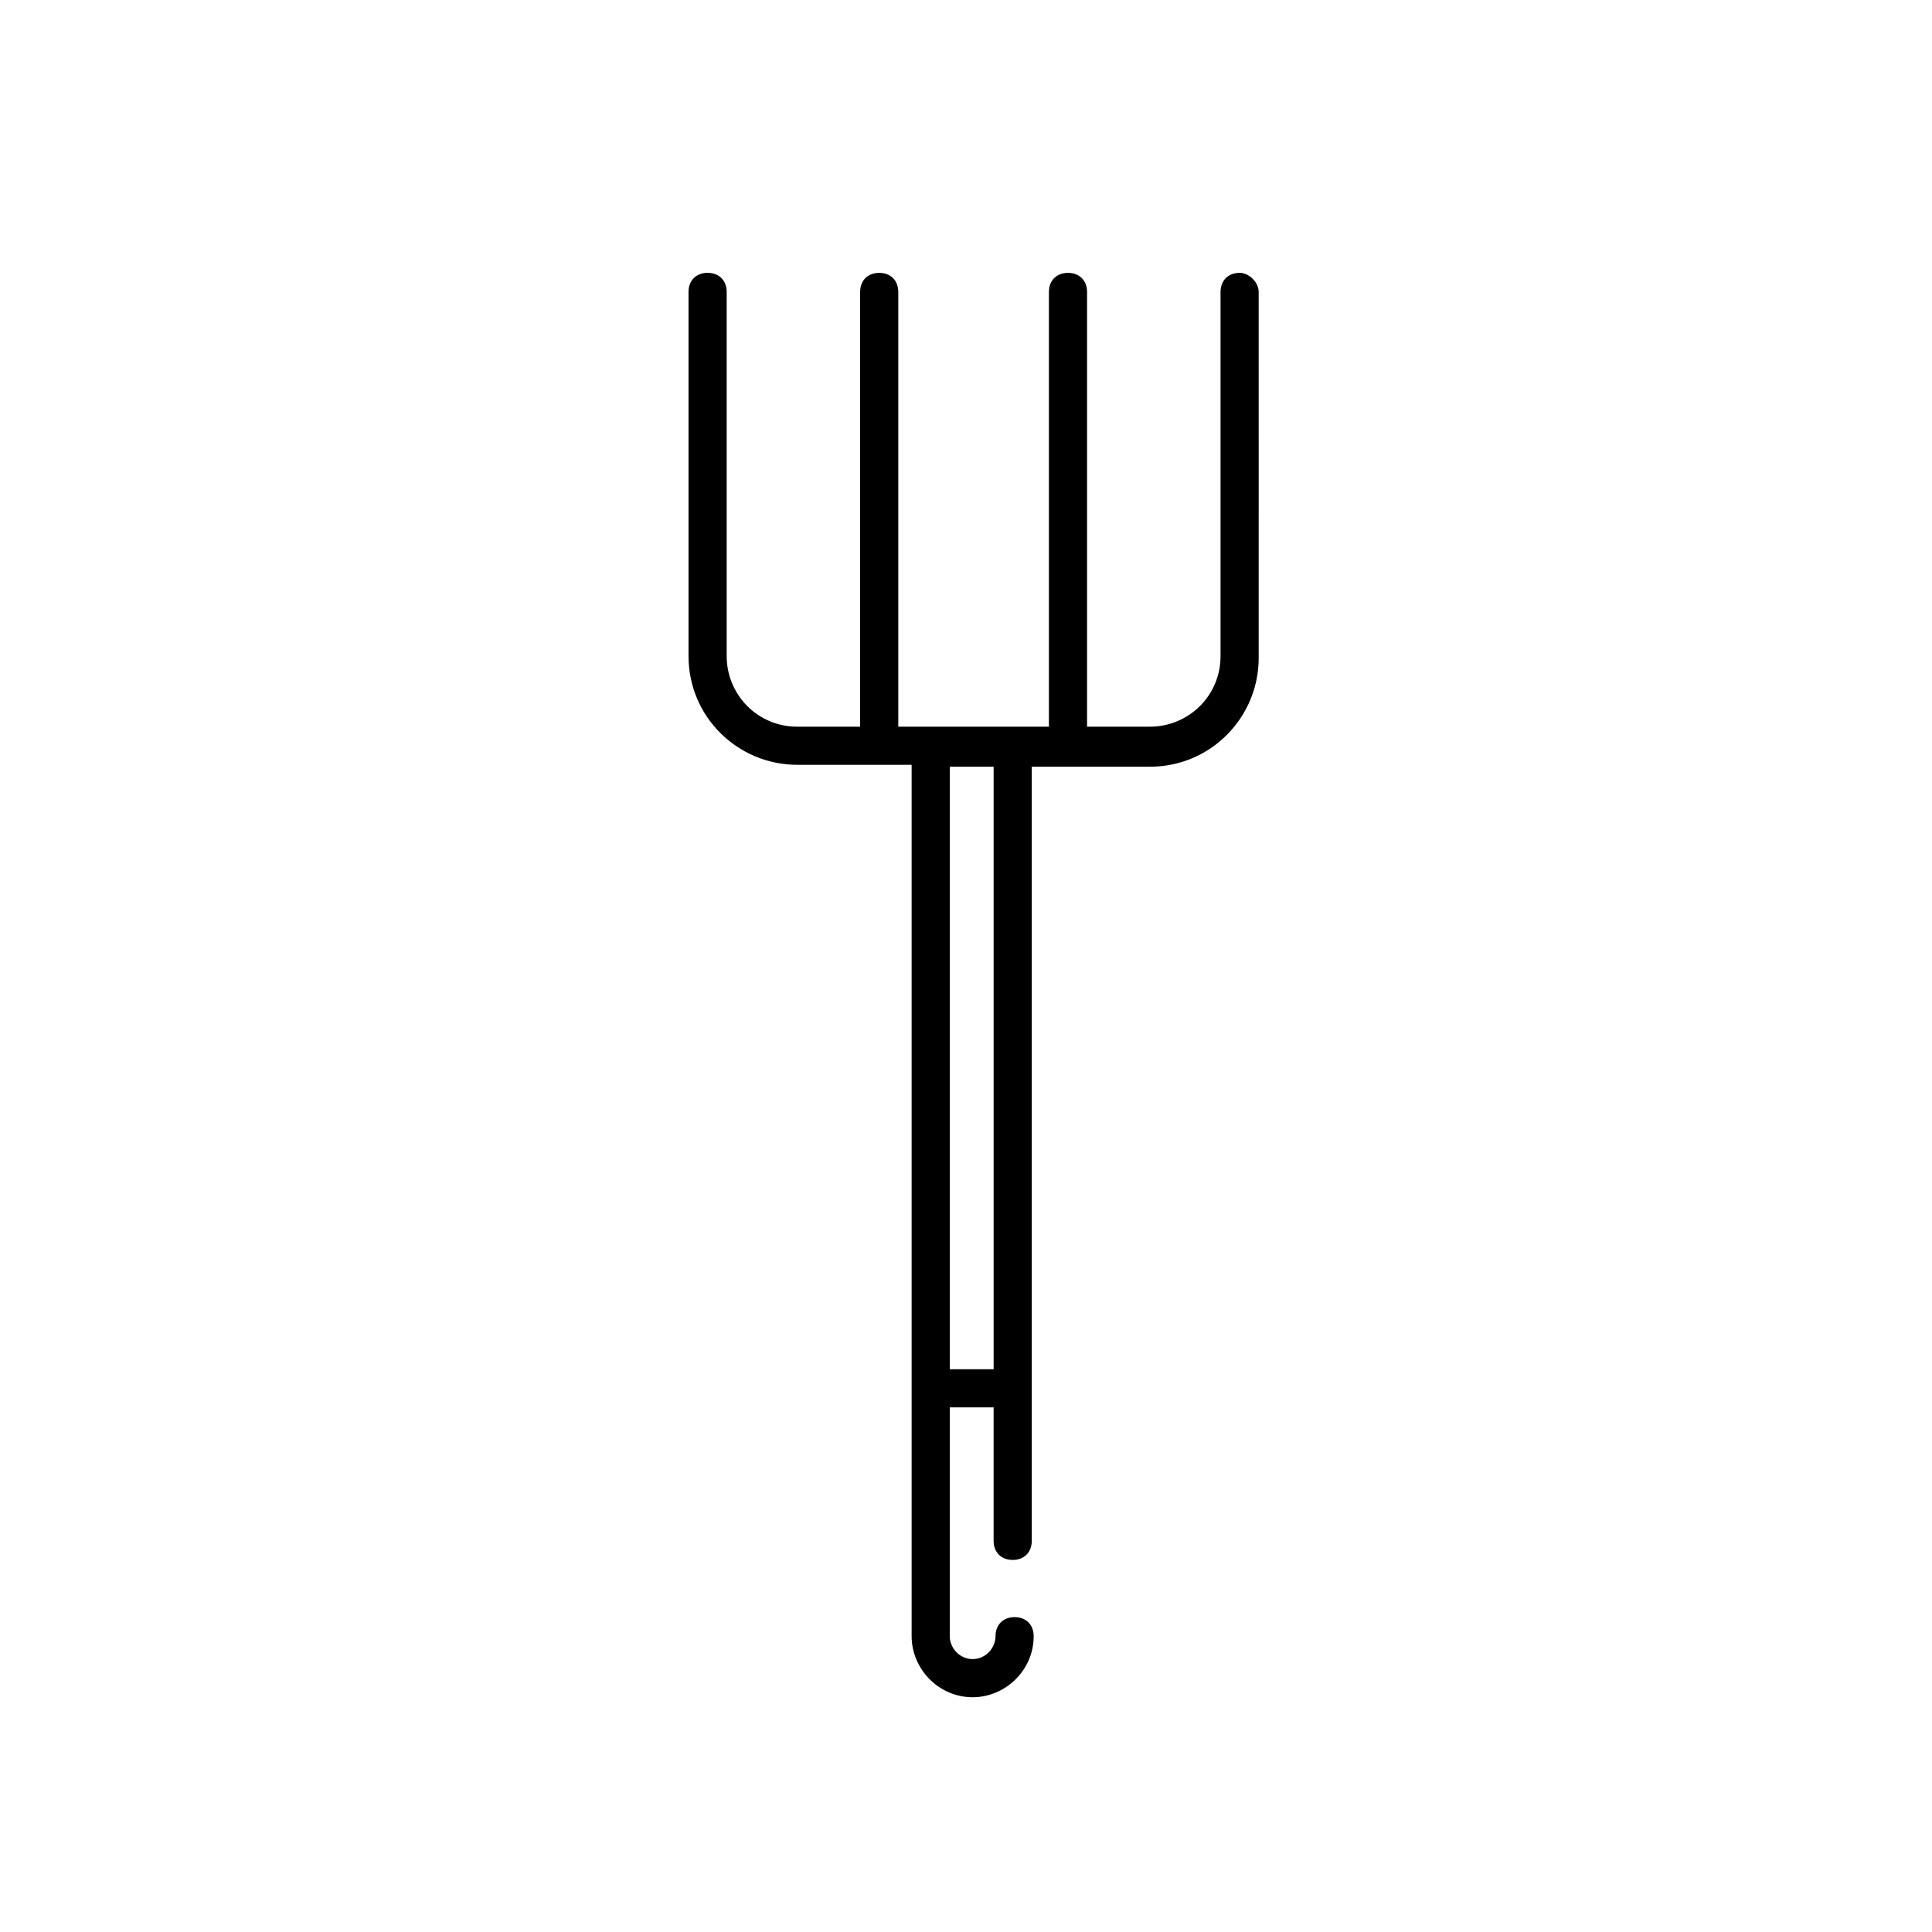 <?xml version="1.0" encoding="UTF-8"?>
<!-- Uploaded to: ICON Repo, www.iconrepo.com, Generator: ICON Repo Mixer Tools -->
<svg fill="#000000" width="800px" height="800px" version="1.1" viewBox="144 144 512 512" xmlns="http://www.w3.org/2000/svg">
 <path d="m472.51 216.31c-3.031 0-5.055 2.019-5.055 5.055v96.516c0 10.613-8.59 18.695-18.695 18.695h-16.676v-115.21c0-3.031-2.019-5.055-5.055-5.055-3.031 0-5.055 2.019-5.055 5.055v115.21h-39.918v-115.21c0-3.031-2.019-5.055-5.055-5.055-3.031 0-5.055 2.019-5.055 5.055v115.21h-16.672c-10.613 0-18.695-8.59-18.695-18.695v-96.52c0-3.031-2.019-5.055-5.055-5.055-3.031 0-5.055 2.019-5.055 5.055v96.516c0 16.172 13.137 28.805 28.805 28.805h30.32v230.93c0 8.59 7.074 16.172 16.172 16.172 8.59 0 16.172-7.074 16.172-16.172 0-3.031-2.019-5.055-5.055-5.055-3.031 0-5.055 2.019-5.055 5.055 0 3.031-2.527 6.062-6.062 6.062-3.539 0-6.066-3.031-6.066-6.062v-60.641h11.621v35.371c0 3.031 2.019 5.055 5.055 5.055 3.031 0 5.055-2.019 5.055-5.055v-205.16h31.332c16.172 0 28.805-13.137 28.805-28.805l-0.004-97.02c0-2.527-2.527-5.055-5.055-5.055zm-65.188 290.56h-11.621v-159.68h11.621z"/>
</svg>